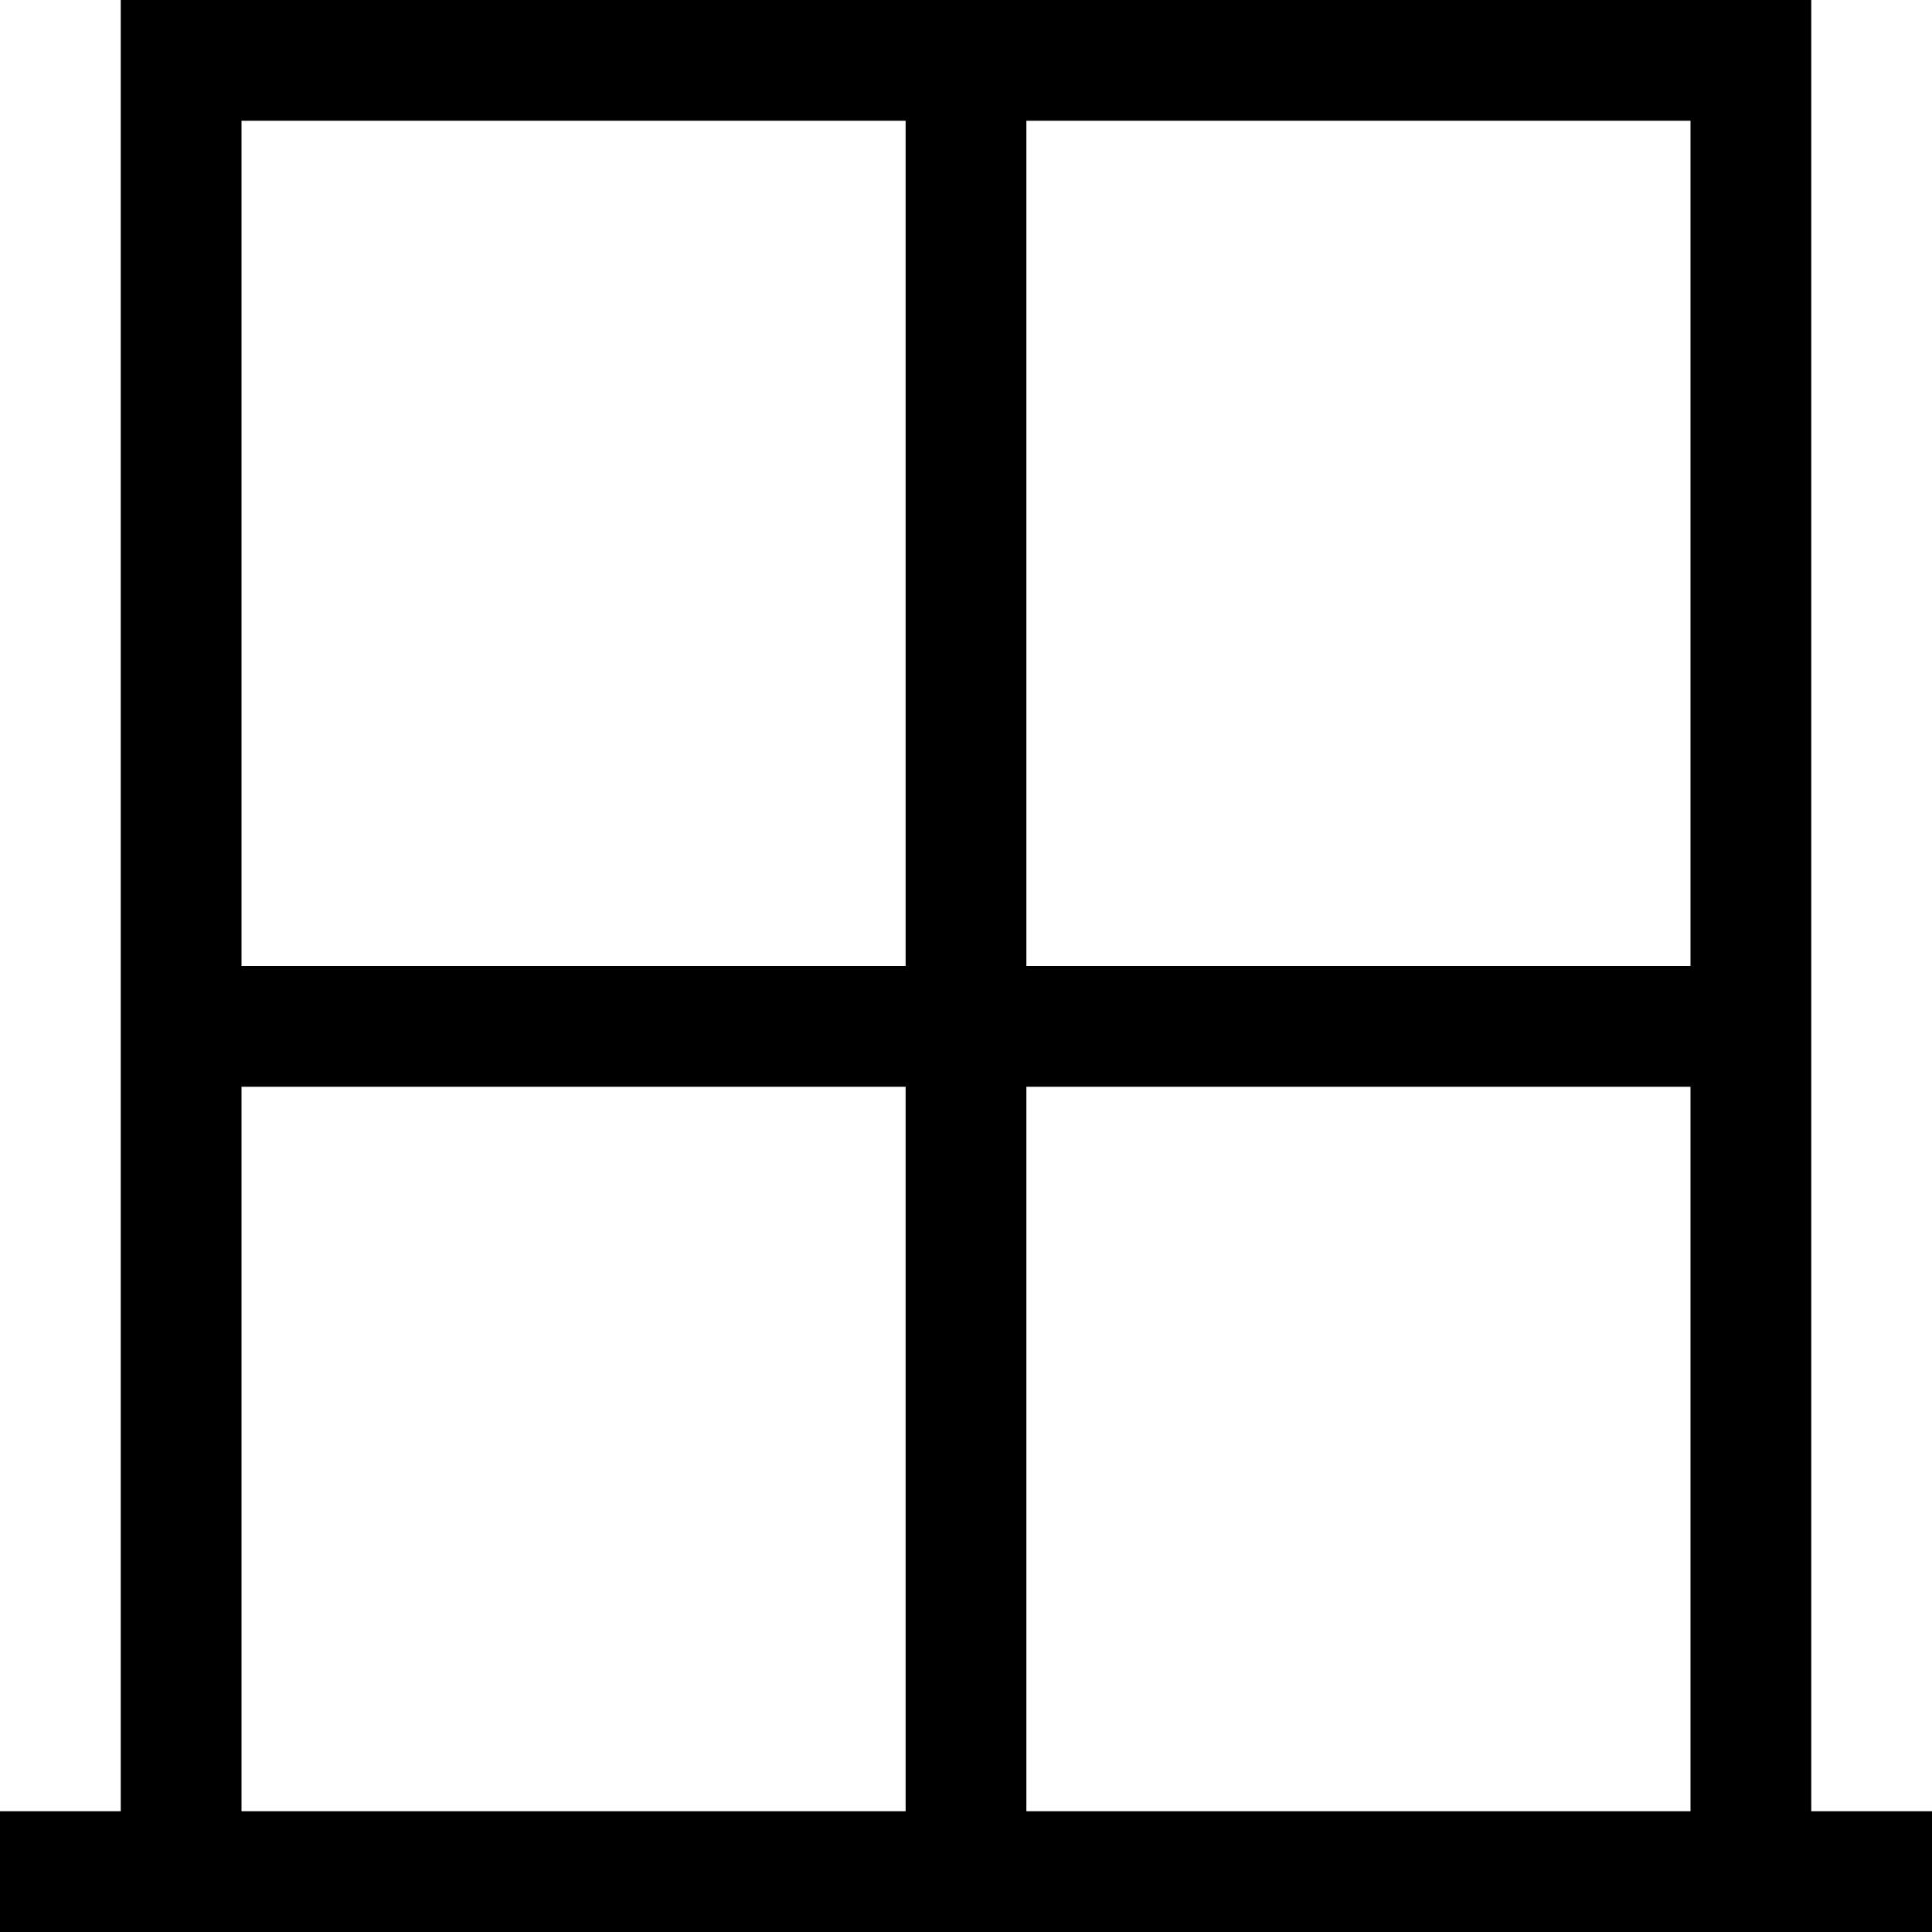 <svg xmlns="http://www.w3.org/2000/svg" viewBox="0 0 512 512"><!--! Font Awesome Pro 6.4.0 by @fontawesome - https://fontawesome.com License - https://fontawesome.com/license (Commercial License) Copyright 2023 Fonticons, Inc. --><path d="M240 288V480H64V288H240zm32 192V288H448V480H272zm208 0V32 0H448 64 32V32 480H16 0v32H16 32 64 448h32 16 16V480H496 480zM448 256H272V32H448V256zM64 32H240V256H64V32z"/></svg>